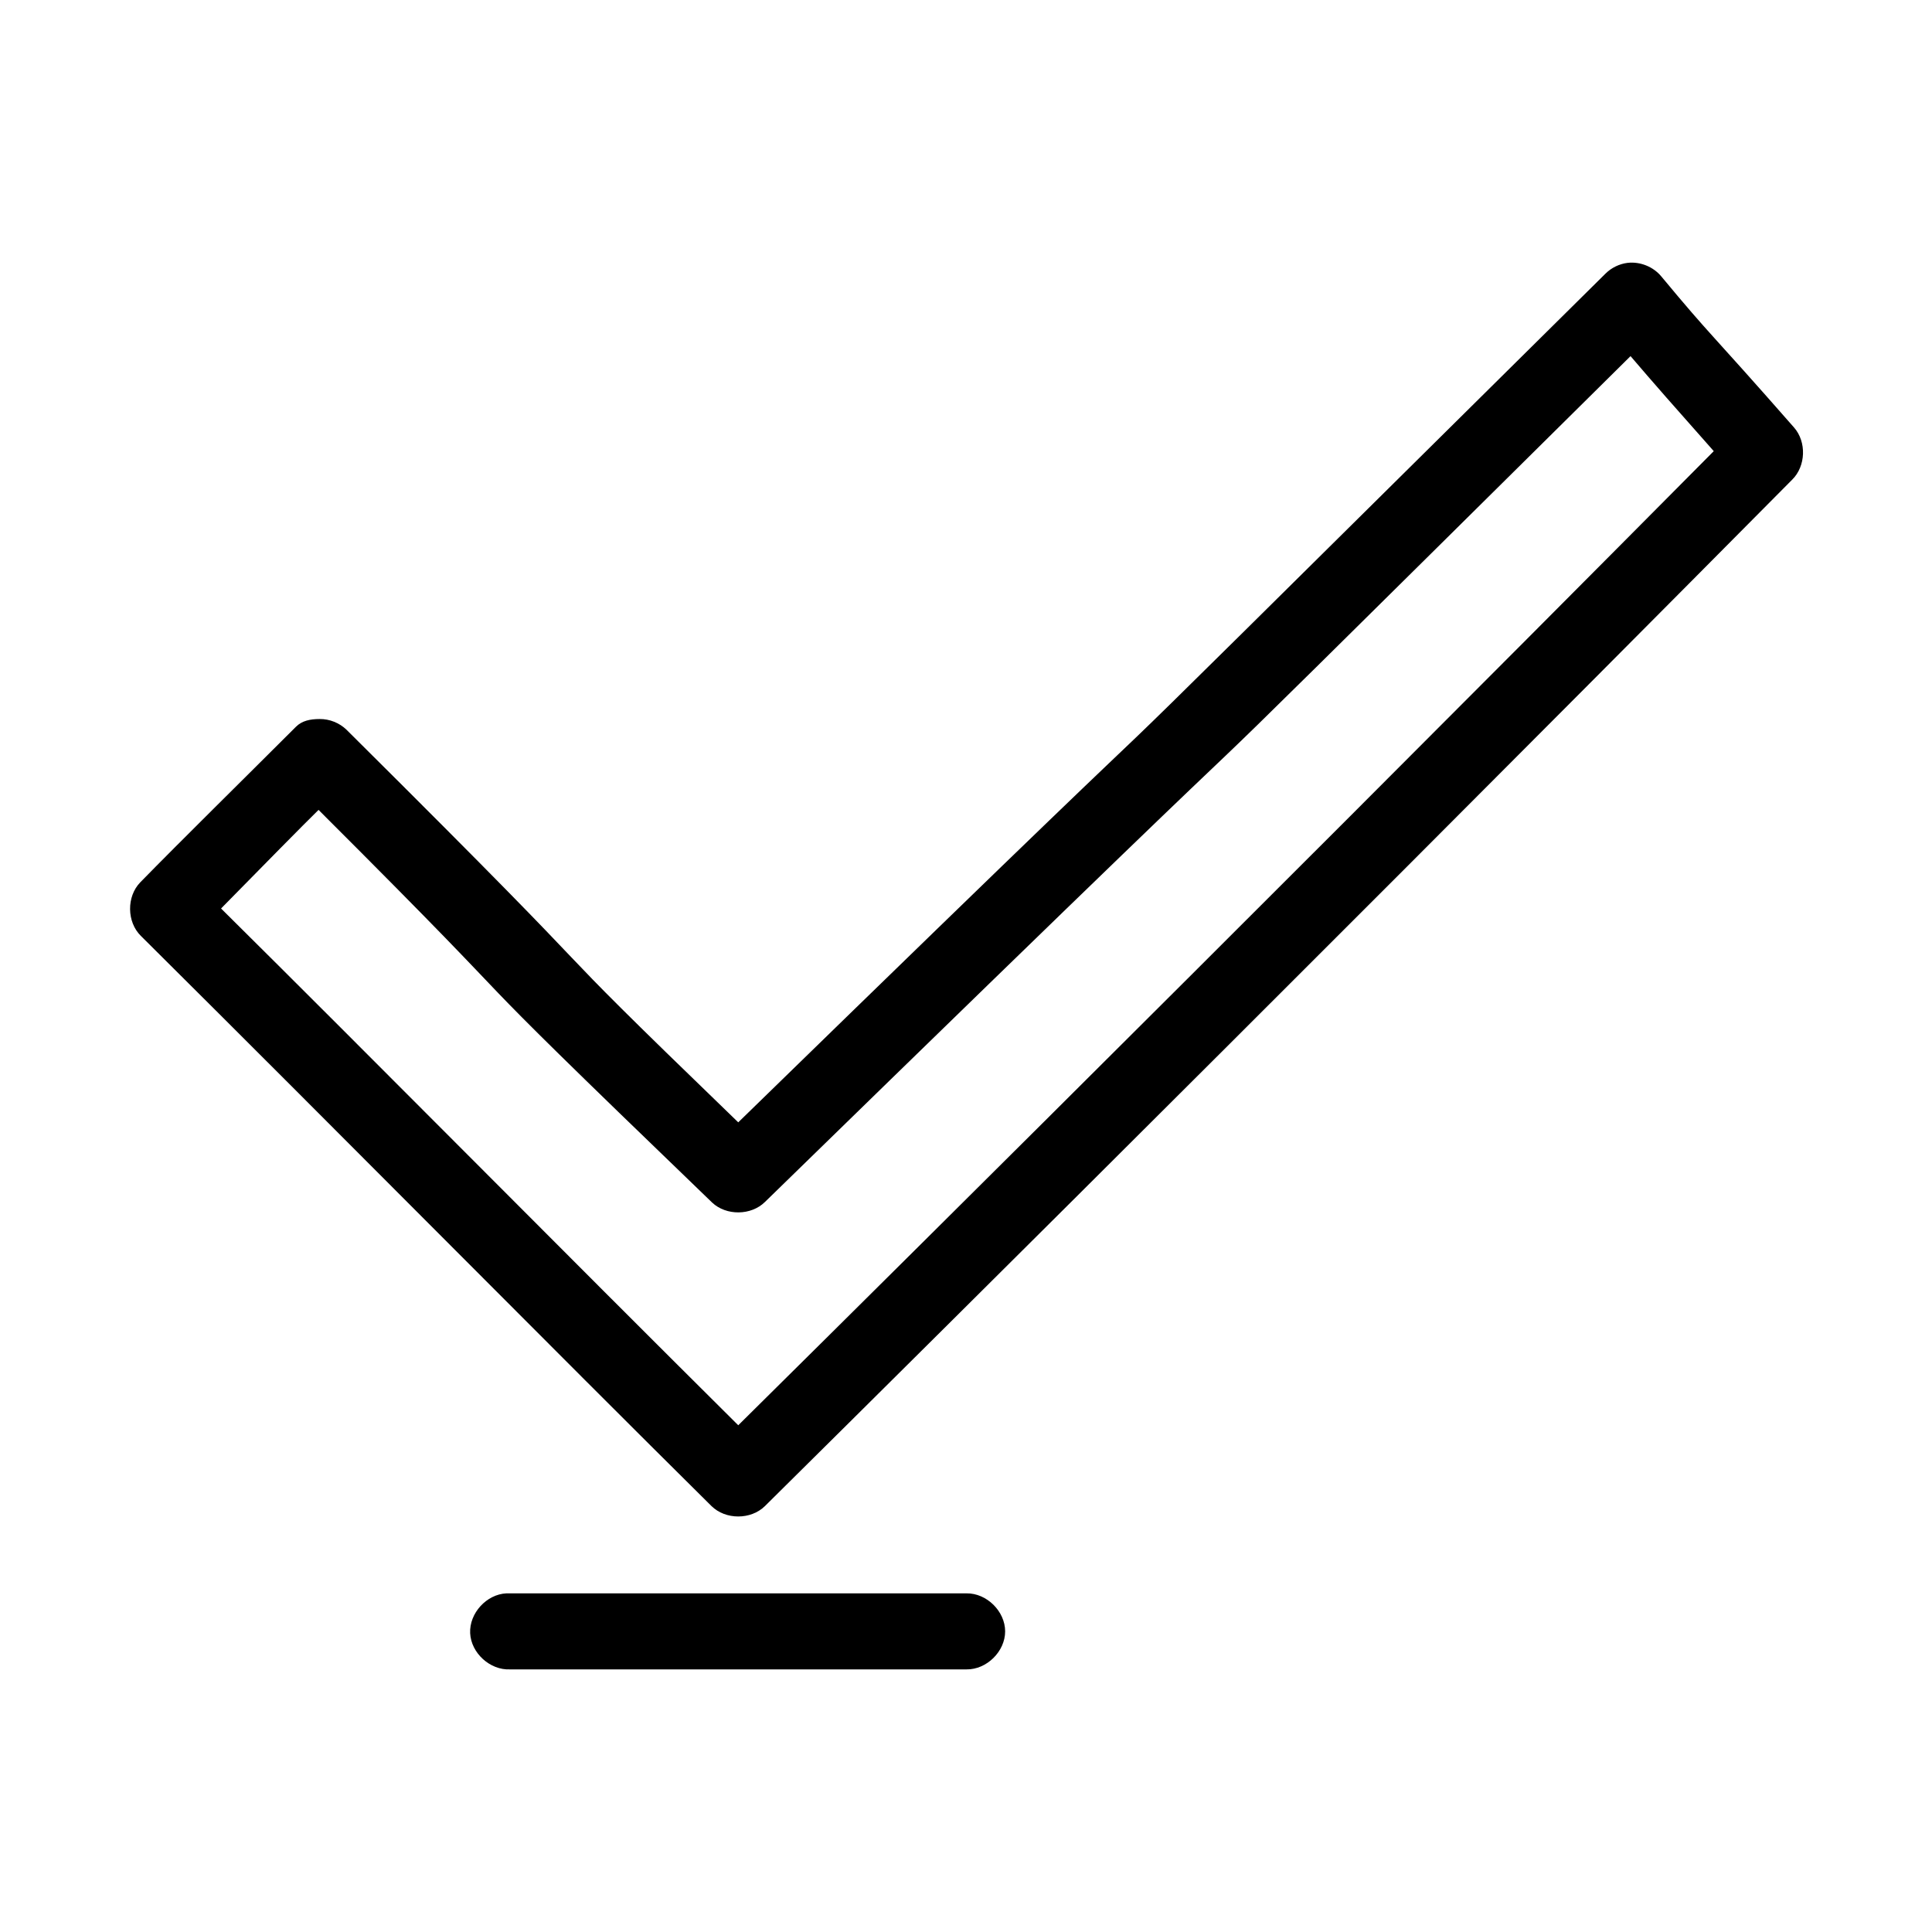 <?xml version="1.0" encoding="UTF-8"?>
<!-- Uploaded to: ICON Repo, www.svgrepo.com, Generator: ICON Repo Mixer Tools -->
<svg fill="#000000" width="800px" height="800px" version="1.1" viewBox="144 144 512 512" xmlns="http://www.w3.org/2000/svg">
 <path d="m575.32 213.66c-2.184 0.273-4.266 1.289-5.828 2.832-202.09 200.07-52.344 52.016-229.85 224.94-62.773-60.645-20.918-21.691-103.82-104.05-1.875-1.812-4.481-2.856-7.09-2.832-2.496 0-4.684 0.43-6.301 2.047-14.777 14.766-30.152 29.871-41.273 41.242-3.644 3.766-3.57 10.484 0.156 14.168 52.41 52.059 110.19 110.48 151.23 151.11 3.727 3.684 10.449 3.684 14.18 0 0 0 129.17-127.75 272.22-272 3.633-3.578 3.852-10.035 0.473-13.852-23.133-26.367-21.496-23.559-35.129-39.98-2.133-2.602-5.637-4.016-8.98-3.621zm0.789 24.715c5.75 6.742 12.293 14.184 22.055 25.184-135.07 136.09-252.2 251.9-258.52 258.15-47.328-47.008-97.98-98.242-137.06-136.95 11.91-12.121 21.66-22.035 25.836-26.129 67.199 67.086 24.574 27.23 104.29 104.05 3.754 3.551 10.348 3.477 14.02-0.156 198.66-193.68 50.574-47.133 229.38-224.15zm-297.9 327.88c-5.281 0.246-9.859 5.269-9.613 10.547s5.277 9.852 10.559 9.602h120.99c5.328 0.074 10.227-4.75 10.227-10.074 0-5.324-4.898-10.148-10.227-10.074h-121.93z"/>
</svg>